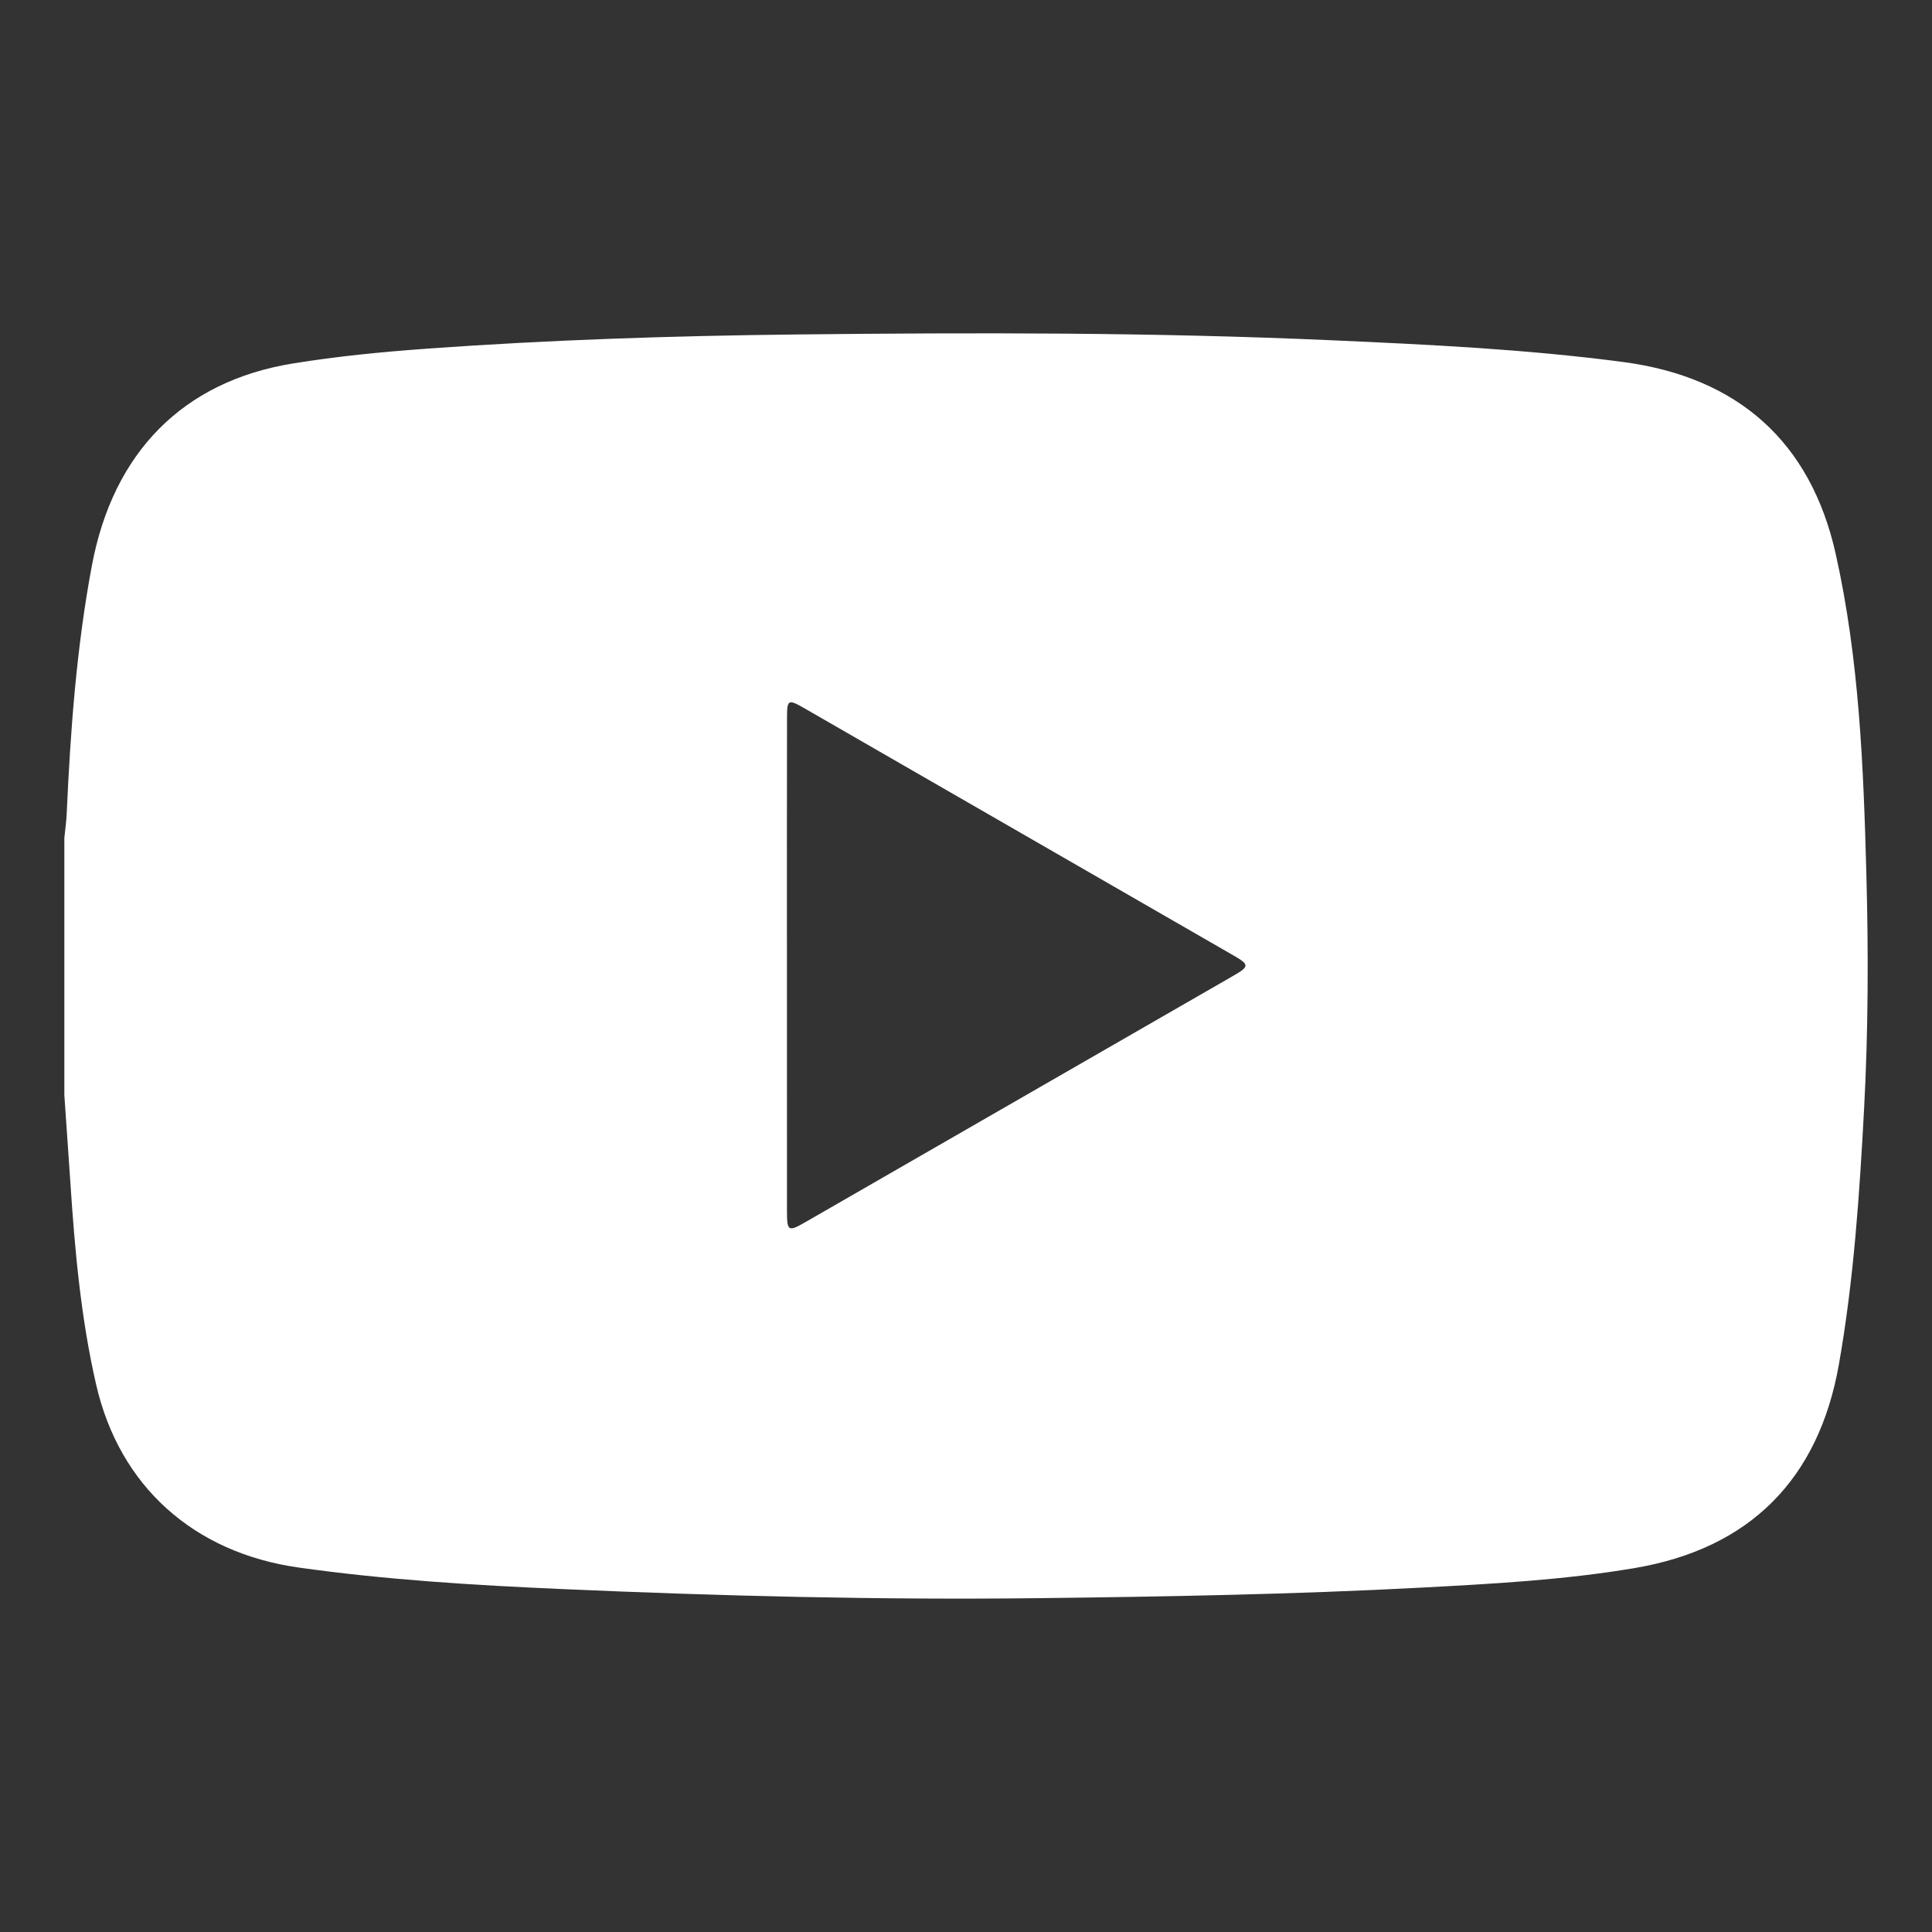 <?xml version="1.0" encoding="UTF-8"?> <!-- Generator: Adobe Illustrator 25.2.3, SVG Export Plug-In . SVG Version: 6.00 Build 0) --> <svg xmlns="http://www.w3.org/2000/svg" xmlns:xlink="http://www.w3.org/1999/xlink" id="Слой_1" x="0px" y="0px" viewBox="0 0 500 500" style="enable-background:new 0 0 500 500;" xml:space="preserve"><rect x="0" y="0" width="500" height="500" fill="#333333" stroke="none"/> <style type="text/css"> .st0{fill:#FFFFFF;} </style> <g> <path class="st0" d="M16.65,283.36c0-22.16,0-44.32,0-66.48c0.21-2.1,0.52-4.2,0.61-6.31c0.97-21.52,2.54-42.99,6.52-64.2 c5.49-29.27,23.55-47.67,51.98-52.3c11.5-1.87,23.16-3,34.8-3.84c31.78-2.29,63.62-3.32,95.47-3.67 c46.27-0.51,92.55-0.56,138.81,1.51c25.15,1.12,50.27,2.32,75.26,5.62c29.64,3.92,48.47,20.6,54.97,49.63 c6.1,27.22,7.19,55,7.94,82.74c0.55,20.31,0.5,40.64-0.59,60.98c-1.19,22.12-2.66,44.18-6.51,66.03 c-5.24,29.75-23.05,47.72-52.94,52.76c-18.27,3.08-36.77,4.07-55.23,5.05c-32.88,1.74-65.8,2.33-98.71,2.72 c-41.27,0.49-82.52-0.54-123.76-2.36c-22.73-1-45.41-2.38-67.97-5.56c-27.09-3.82-46.38-20.97-52.43-47.39 c-3.94-17.19-5.51-34.72-6.66-52.28C17.71,298.47,17.17,290.92,16.65,283.36z M203.66,249.68c0,21.23-0.01,42.47,0.01,63.7 c0,5.33,0.29,5.49,4.97,2.79c36.8-21.18,73.6-42.36,110.39-63.55c4.38-2.52,4.38-2.94,0.11-5.4 c-36.92-21.27-73.85-42.54-110.77-63.81c-4.46-2.57-4.69-2.46-4.69,2.57C203.64,207.21,203.65,228.45,203.66,249.68z"></path> </g> </svg> 